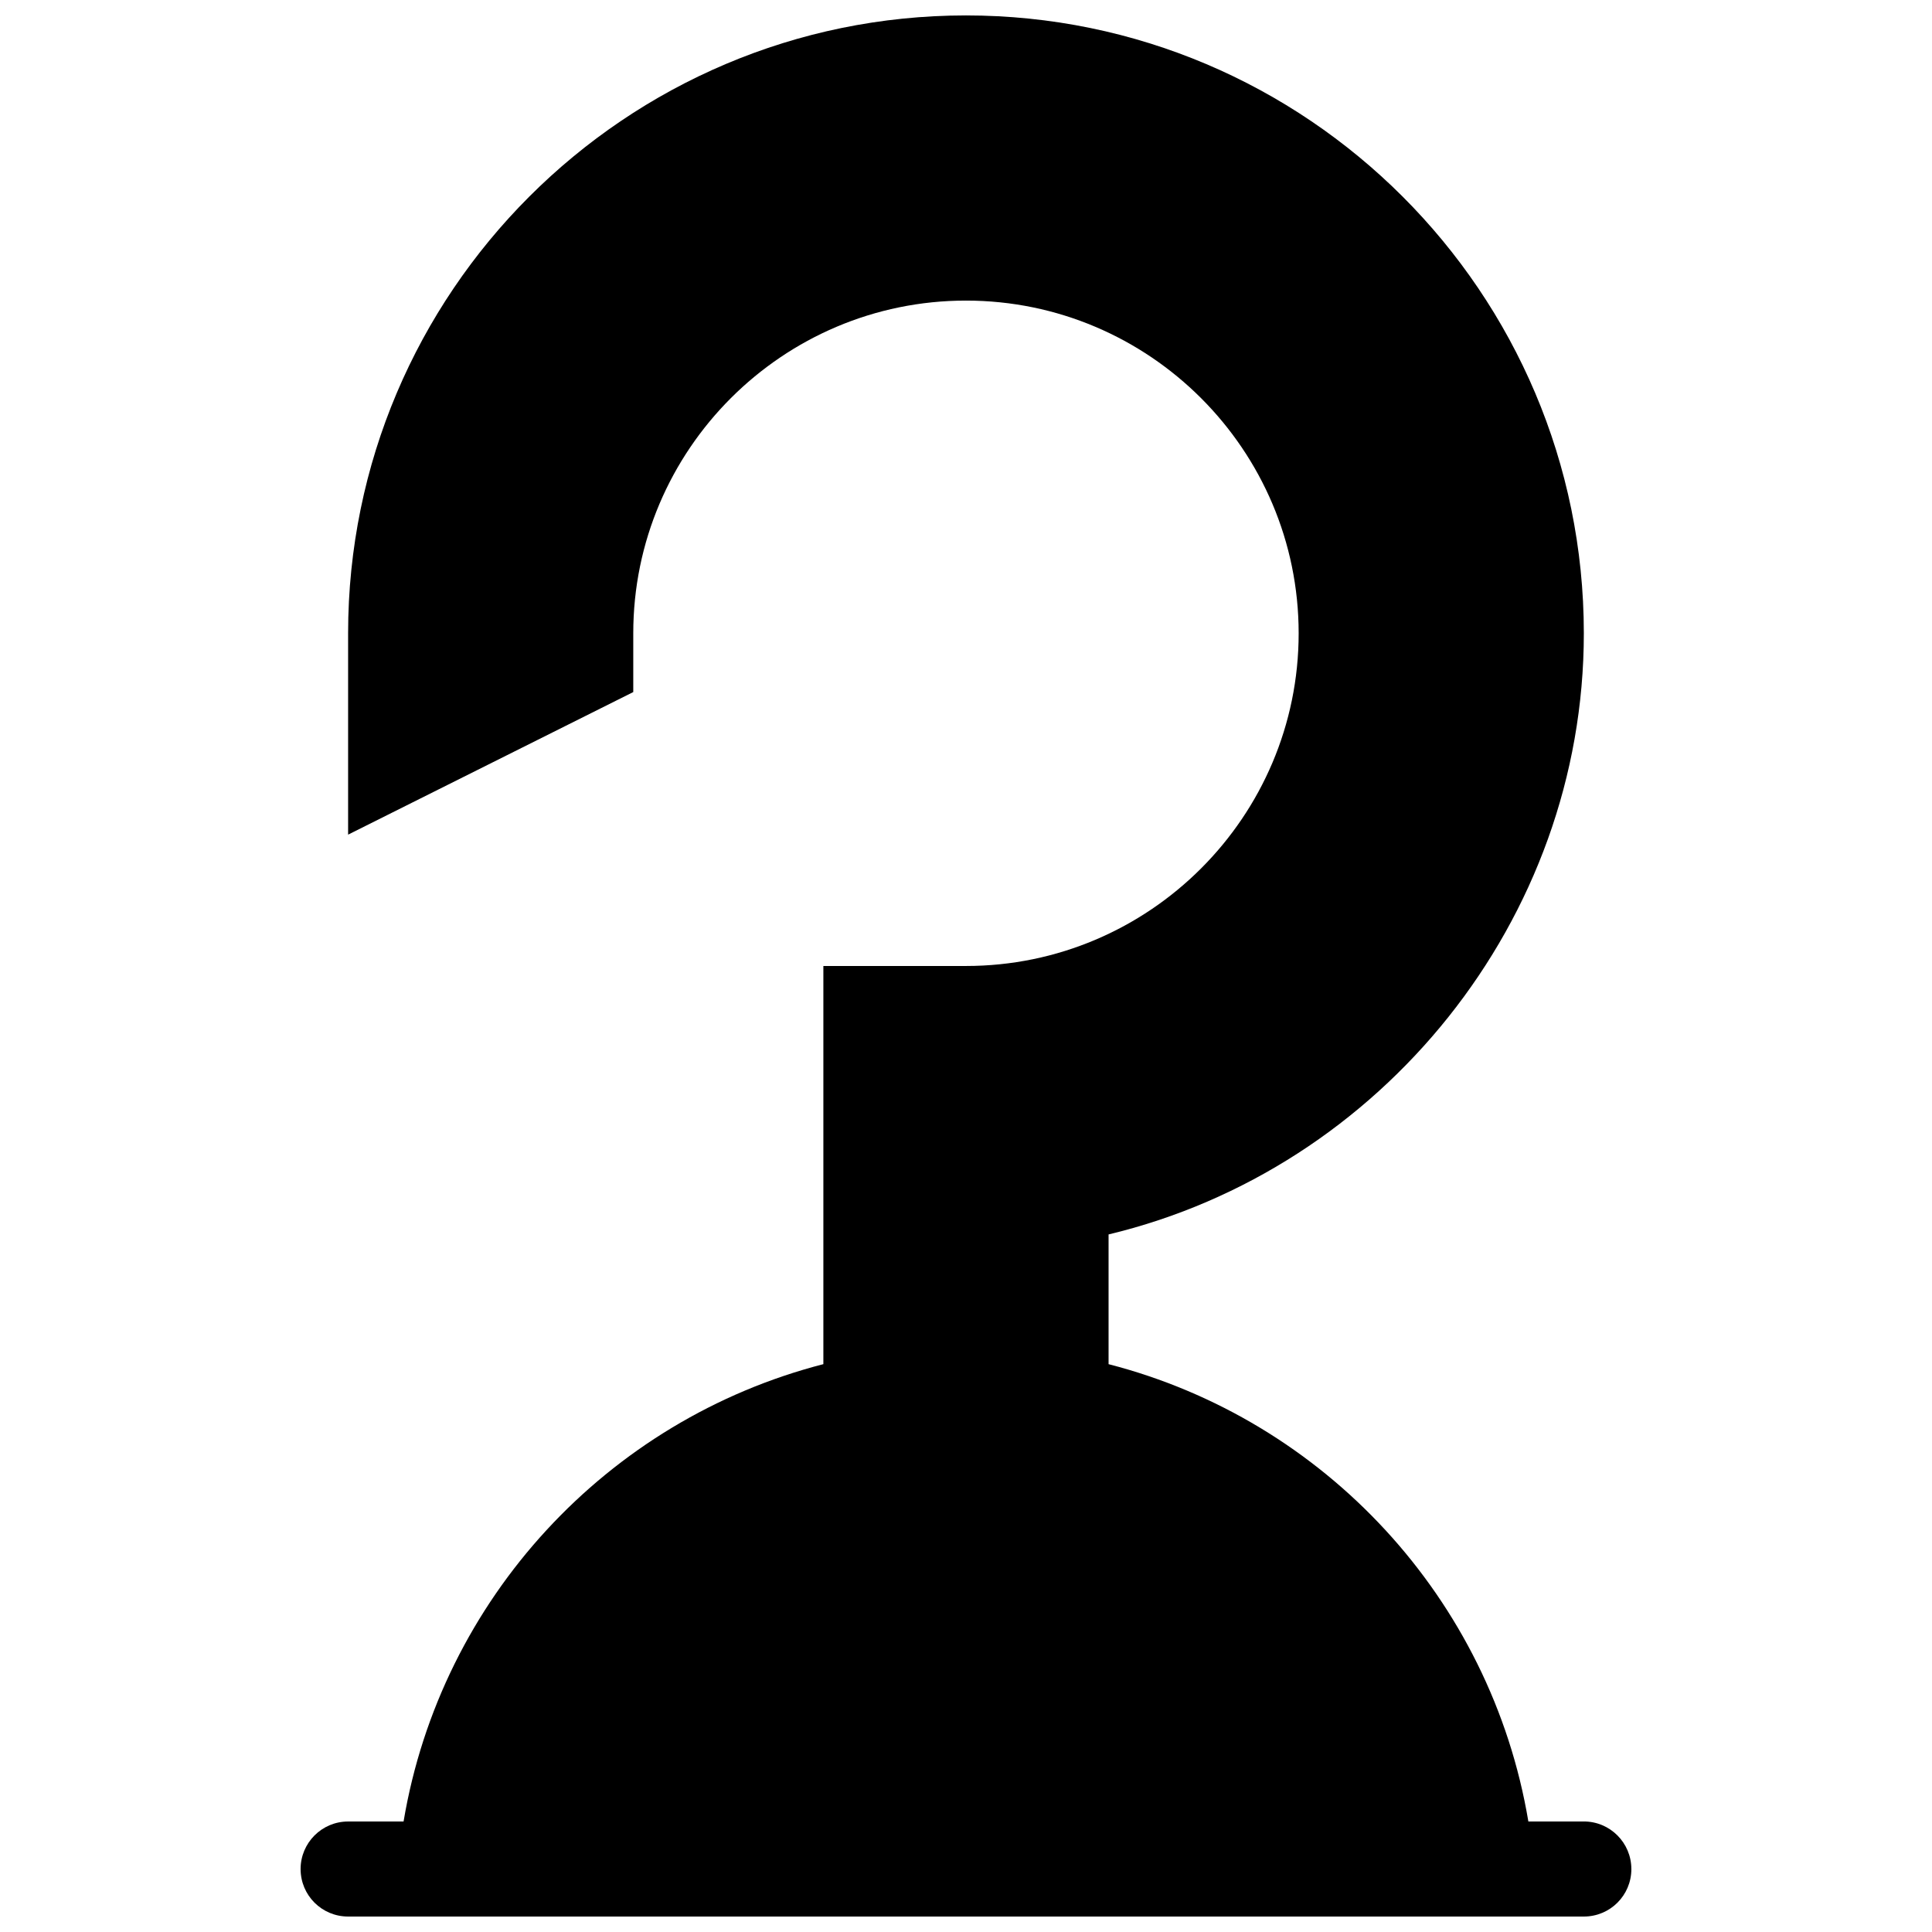 <?xml version="1.0" encoding="UTF-8"?>
<!-- Uploaded to: SVG Find, www.svgrepo.com, Generator: SVG Find Mixer Tools -->
<svg width="800px" height="800px" version="1.1" viewBox="144 144 512 512" xmlns="http://www.w3.org/2000/svg">
 <defs>
  <clipPath id="a">
   <path d="m223 148.09h354v503.81h-354z"/>
  </clipPath>
 </defs>
 <g clip-path="url(#a)">
  <path d="m576.33 639.31c0 6.988-5.633 12.594-12.594 12.594h-327.48c-6.961 0-12.594-5.606-12.594-12.594 0-6.938 5.633-12.594 12.594-12.594h14.695c9.906-59.043 54.012-106.46 111.25-121.2v-105.52h37.789c48.609 0 88.168-39.559 88.168-88.168-0.004-48.609-39.562-88.168-88.168-88.168-48.609 0-88.168 39.559-88.168 88.168v15.574l-75.57 37.785v-53.359c0-90.281 73.453-163.74 163.74-163.74 90.281 0 163.74 73.457 163.74 163.74 0 76.039-53.727 142.02-125.95 159.31v34.379c57.238 14.734 101.35 62.152 111.25 121.19h14.699c6.961 0 12.594 5.66 12.594 12.598z"/>
 </g>
</svg>